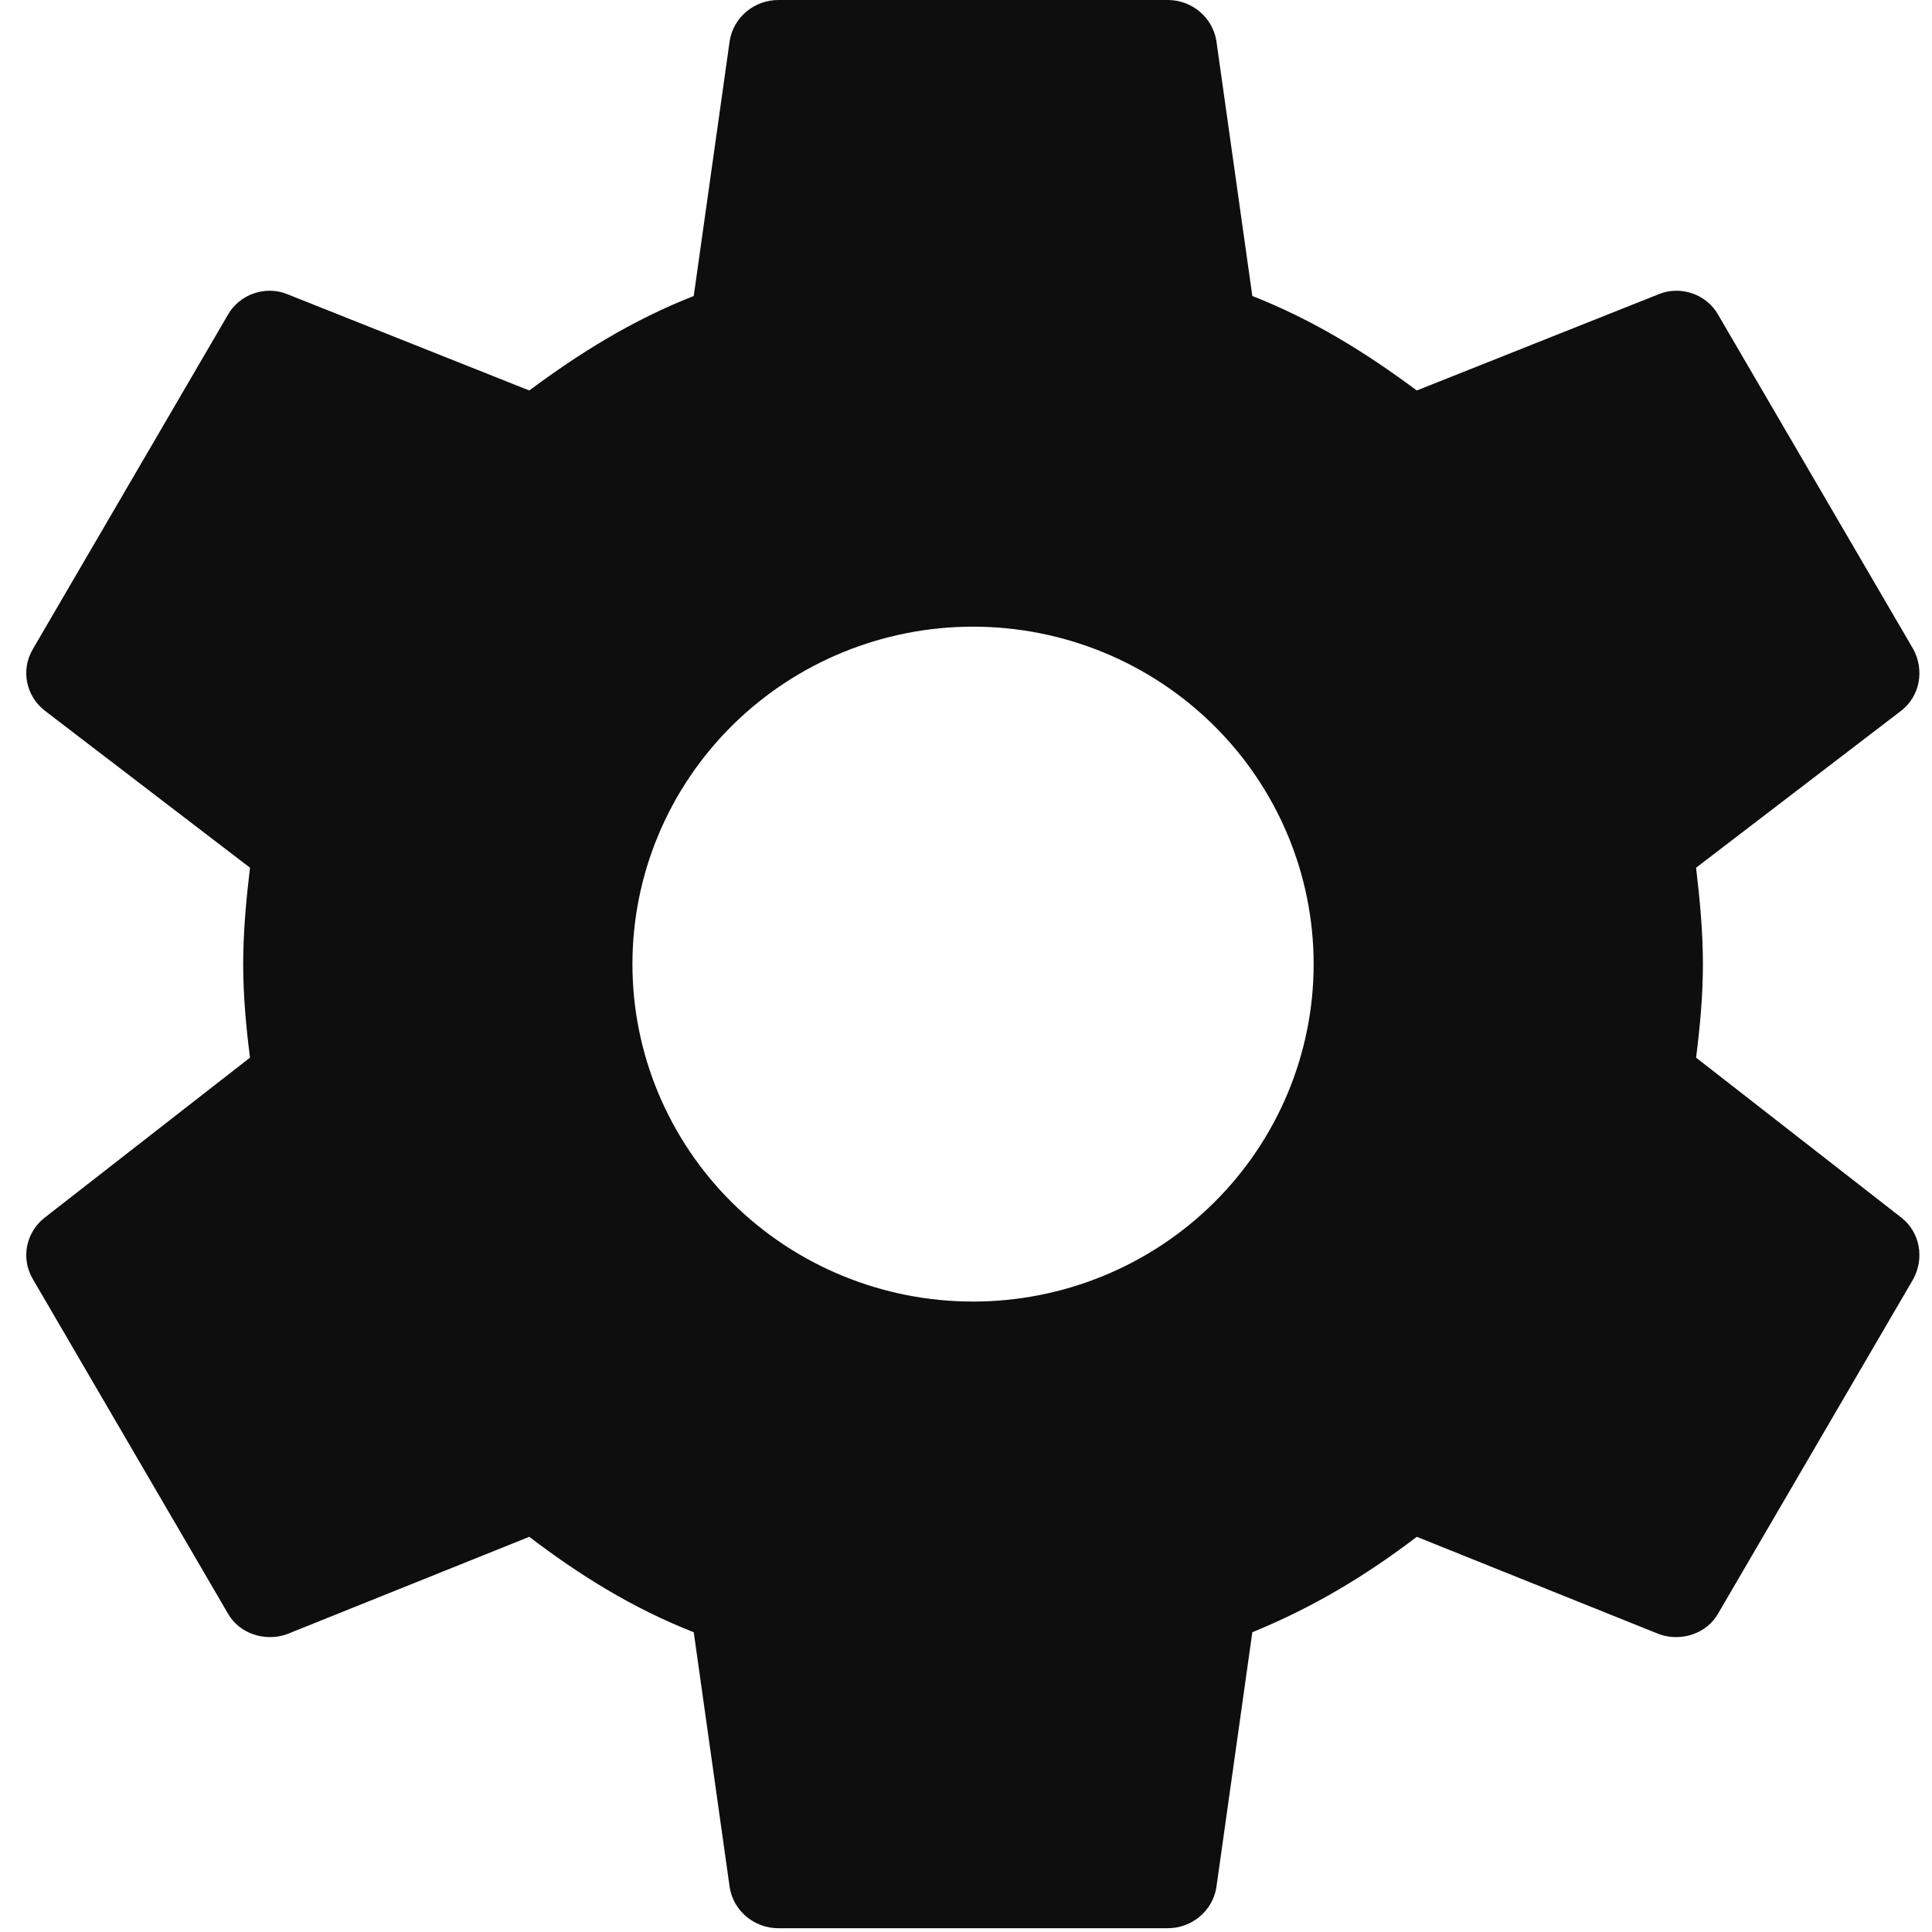 <?xml version="1.0" encoding="UTF-8" standalone="no"?><svg width='64' height='64' viewBox='0 0 64 64' fill='none' xmlns='http://www.w3.org/2000/svg'>
<path d='M32.233 43.116C29.241 43.116 26.371 41.938 24.255 39.842C22.139 37.745 20.95 34.902 20.95 31.938C20.95 28.973 22.139 26.13 24.255 24.034C26.371 21.937 29.241 20.759 32.233 20.759C35.226 20.759 38.095 21.937 40.211 24.034C42.327 26.13 43.516 28.973 43.516 31.938C43.516 34.902 42.327 37.745 40.211 39.842C38.095 41.938 35.226 43.116 32.233 43.116ZM56.185 35.036C56.314 34.014 56.411 32.992 56.411 31.938C56.411 30.884 56.314 29.83 56.185 28.744L62.987 23.538C63.599 23.059 63.761 22.197 63.374 21.494L56.926 10.444C56.54 9.741 55.669 9.454 54.96 9.741L46.933 12.935C45.257 11.689 43.516 10.603 41.485 9.805L40.292 1.341C40.227 0.965 40.029 0.624 39.734 0.379C39.439 0.133 39.066 -0.001 38.681 5.85567e-06H25.786C24.98 5.85567e-06 24.303 0.575 24.174 1.341L22.981 9.805C20.95 10.603 19.21 11.689 17.533 12.935L9.506 9.741C8.797 9.454 7.927 9.741 7.54 10.444L1.093 21.494C0.674 22.197 0.867 23.059 1.479 23.538L8.281 28.744C8.152 29.83 8.056 30.884 8.056 31.938C8.056 32.992 8.152 34.014 8.281 35.036L1.479 40.337C0.867 40.816 0.674 41.679 1.093 42.381L7.54 53.432C7.927 54.134 8.797 54.39 9.506 54.134L17.533 50.909C19.21 52.186 20.95 53.272 22.981 54.07L24.174 62.534C24.303 63.3 24.98 63.875 25.786 63.875H38.681C39.486 63.875 40.163 63.3 40.292 62.534L41.485 54.07C43.516 53.24 45.257 52.186 46.933 50.909L54.96 54.134C55.669 54.39 56.54 54.134 56.926 53.432L63.374 42.381C63.761 41.679 63.599 40.816 62.987 40.337L56.185 35.036Z' fill='#0E0E0E'/>
</svg>
